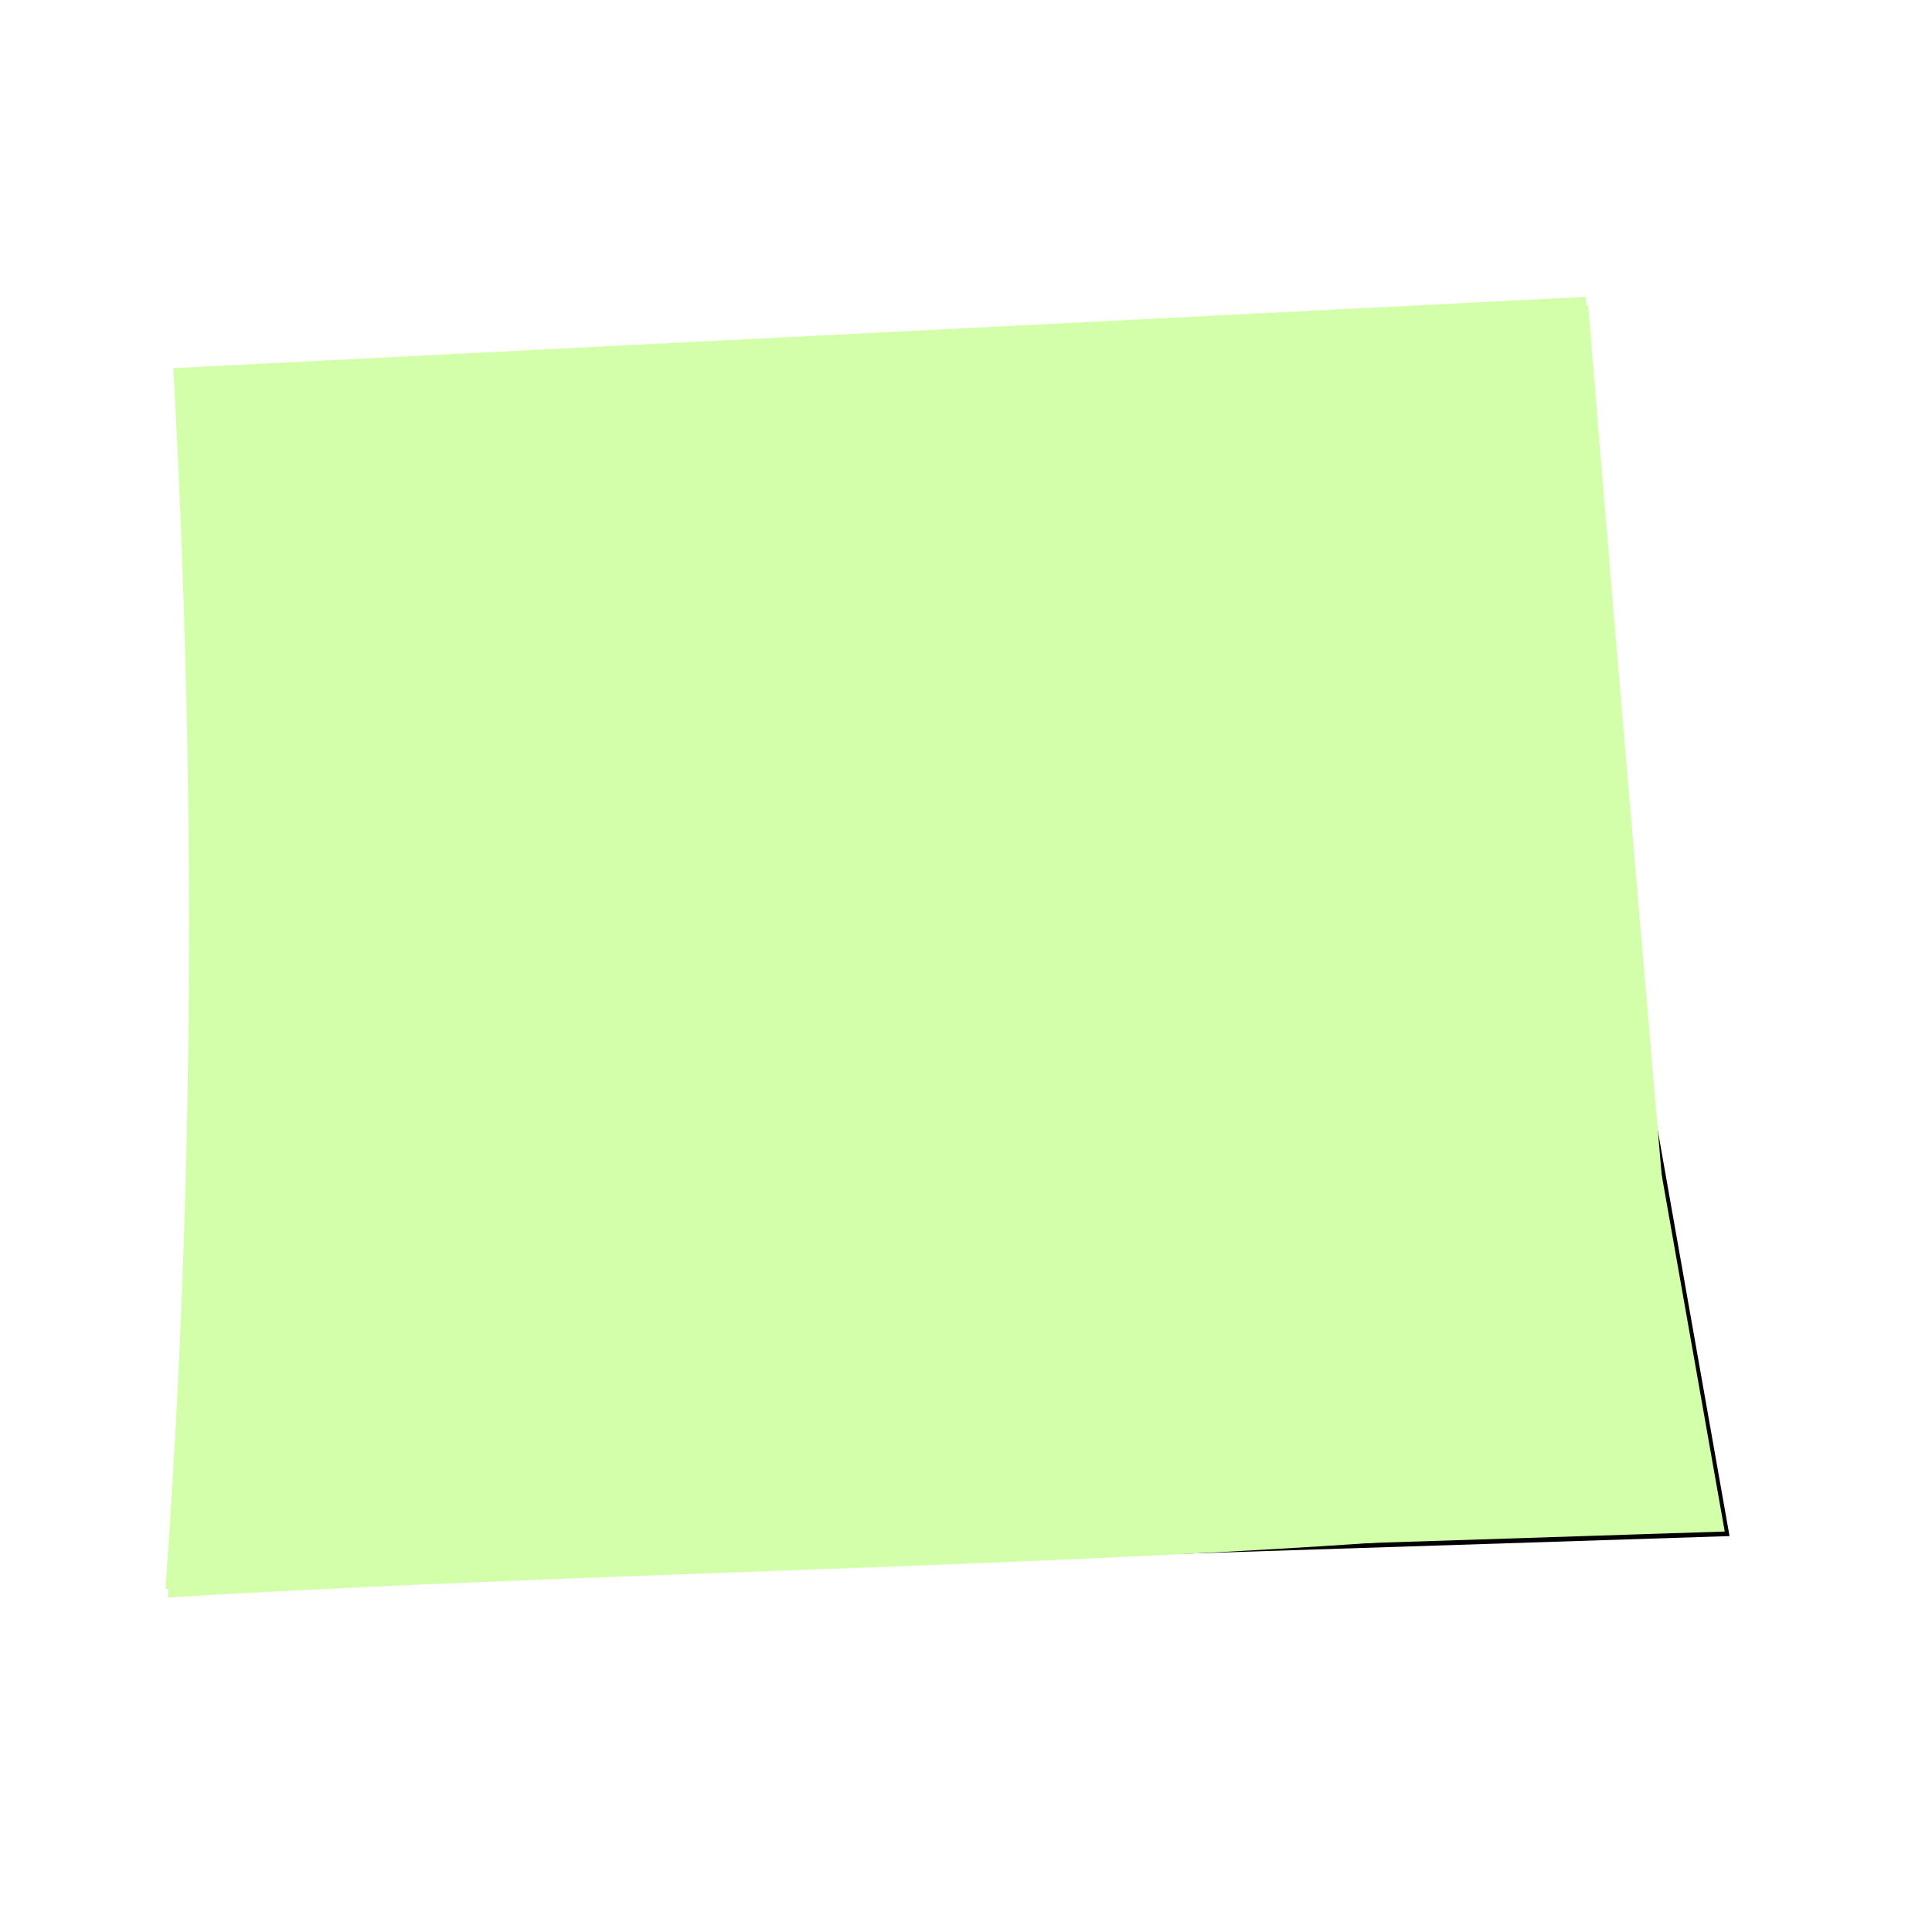 <?xml version="1.0"?><svg width="500" height="500" xmlns="http://www.w3.org/2000/svg">
 <title>Orange Post It Note</title>
 <defs>
  <filter id="filter3342">
   <feGaussianBlur stdDeviation="9.41" id="feGaussianBlur3344"/>
  </filter>
 </defs>
 <g>
  <title>Layer 1</title>
  <g id="layer1"/>
  <g id="g3346" transform="matrix(1.008, 0, 0, 1.217, 817.792, 101.641)">
   <path id="path3256" d="m-420.729,-4.948l52.86,247.601l-387.912,10.368l1.372,-245.771l333.68,-12.197z" filter="url(#filter3342)" stroke-width="1px" stroke="#000000" fill-rule="evenodd" fill="#d4ffaa"/>
   <path id="path3751" d="m-766.182,-3.418l362.645,-15.152c8.418,86.075 17.729,172.289 26.147,256.461c-98.19,11.577 -256.378,11.594 -390.812,18.3c7.561,-86.536 7.789,-173.073 2.02,-259.609z" stroke-width="1px" fill-rule="evenodd" fill="#d4ffaa"/>
   <path id="path2474" d="m-766.811,-5.233l362.645,-15.152c8.418,86.075 17.729,172.289 26.147,256.461c-98.19,11.577 -256.378,11.594 -390.812,18.3c7.561,-86.536 7.789,-173.073 2.02,-259.609z" stroke-width="1px" fill-rule="evenodd" fill="#d4ffaa"/>
  </g>
 </g>
</svg>